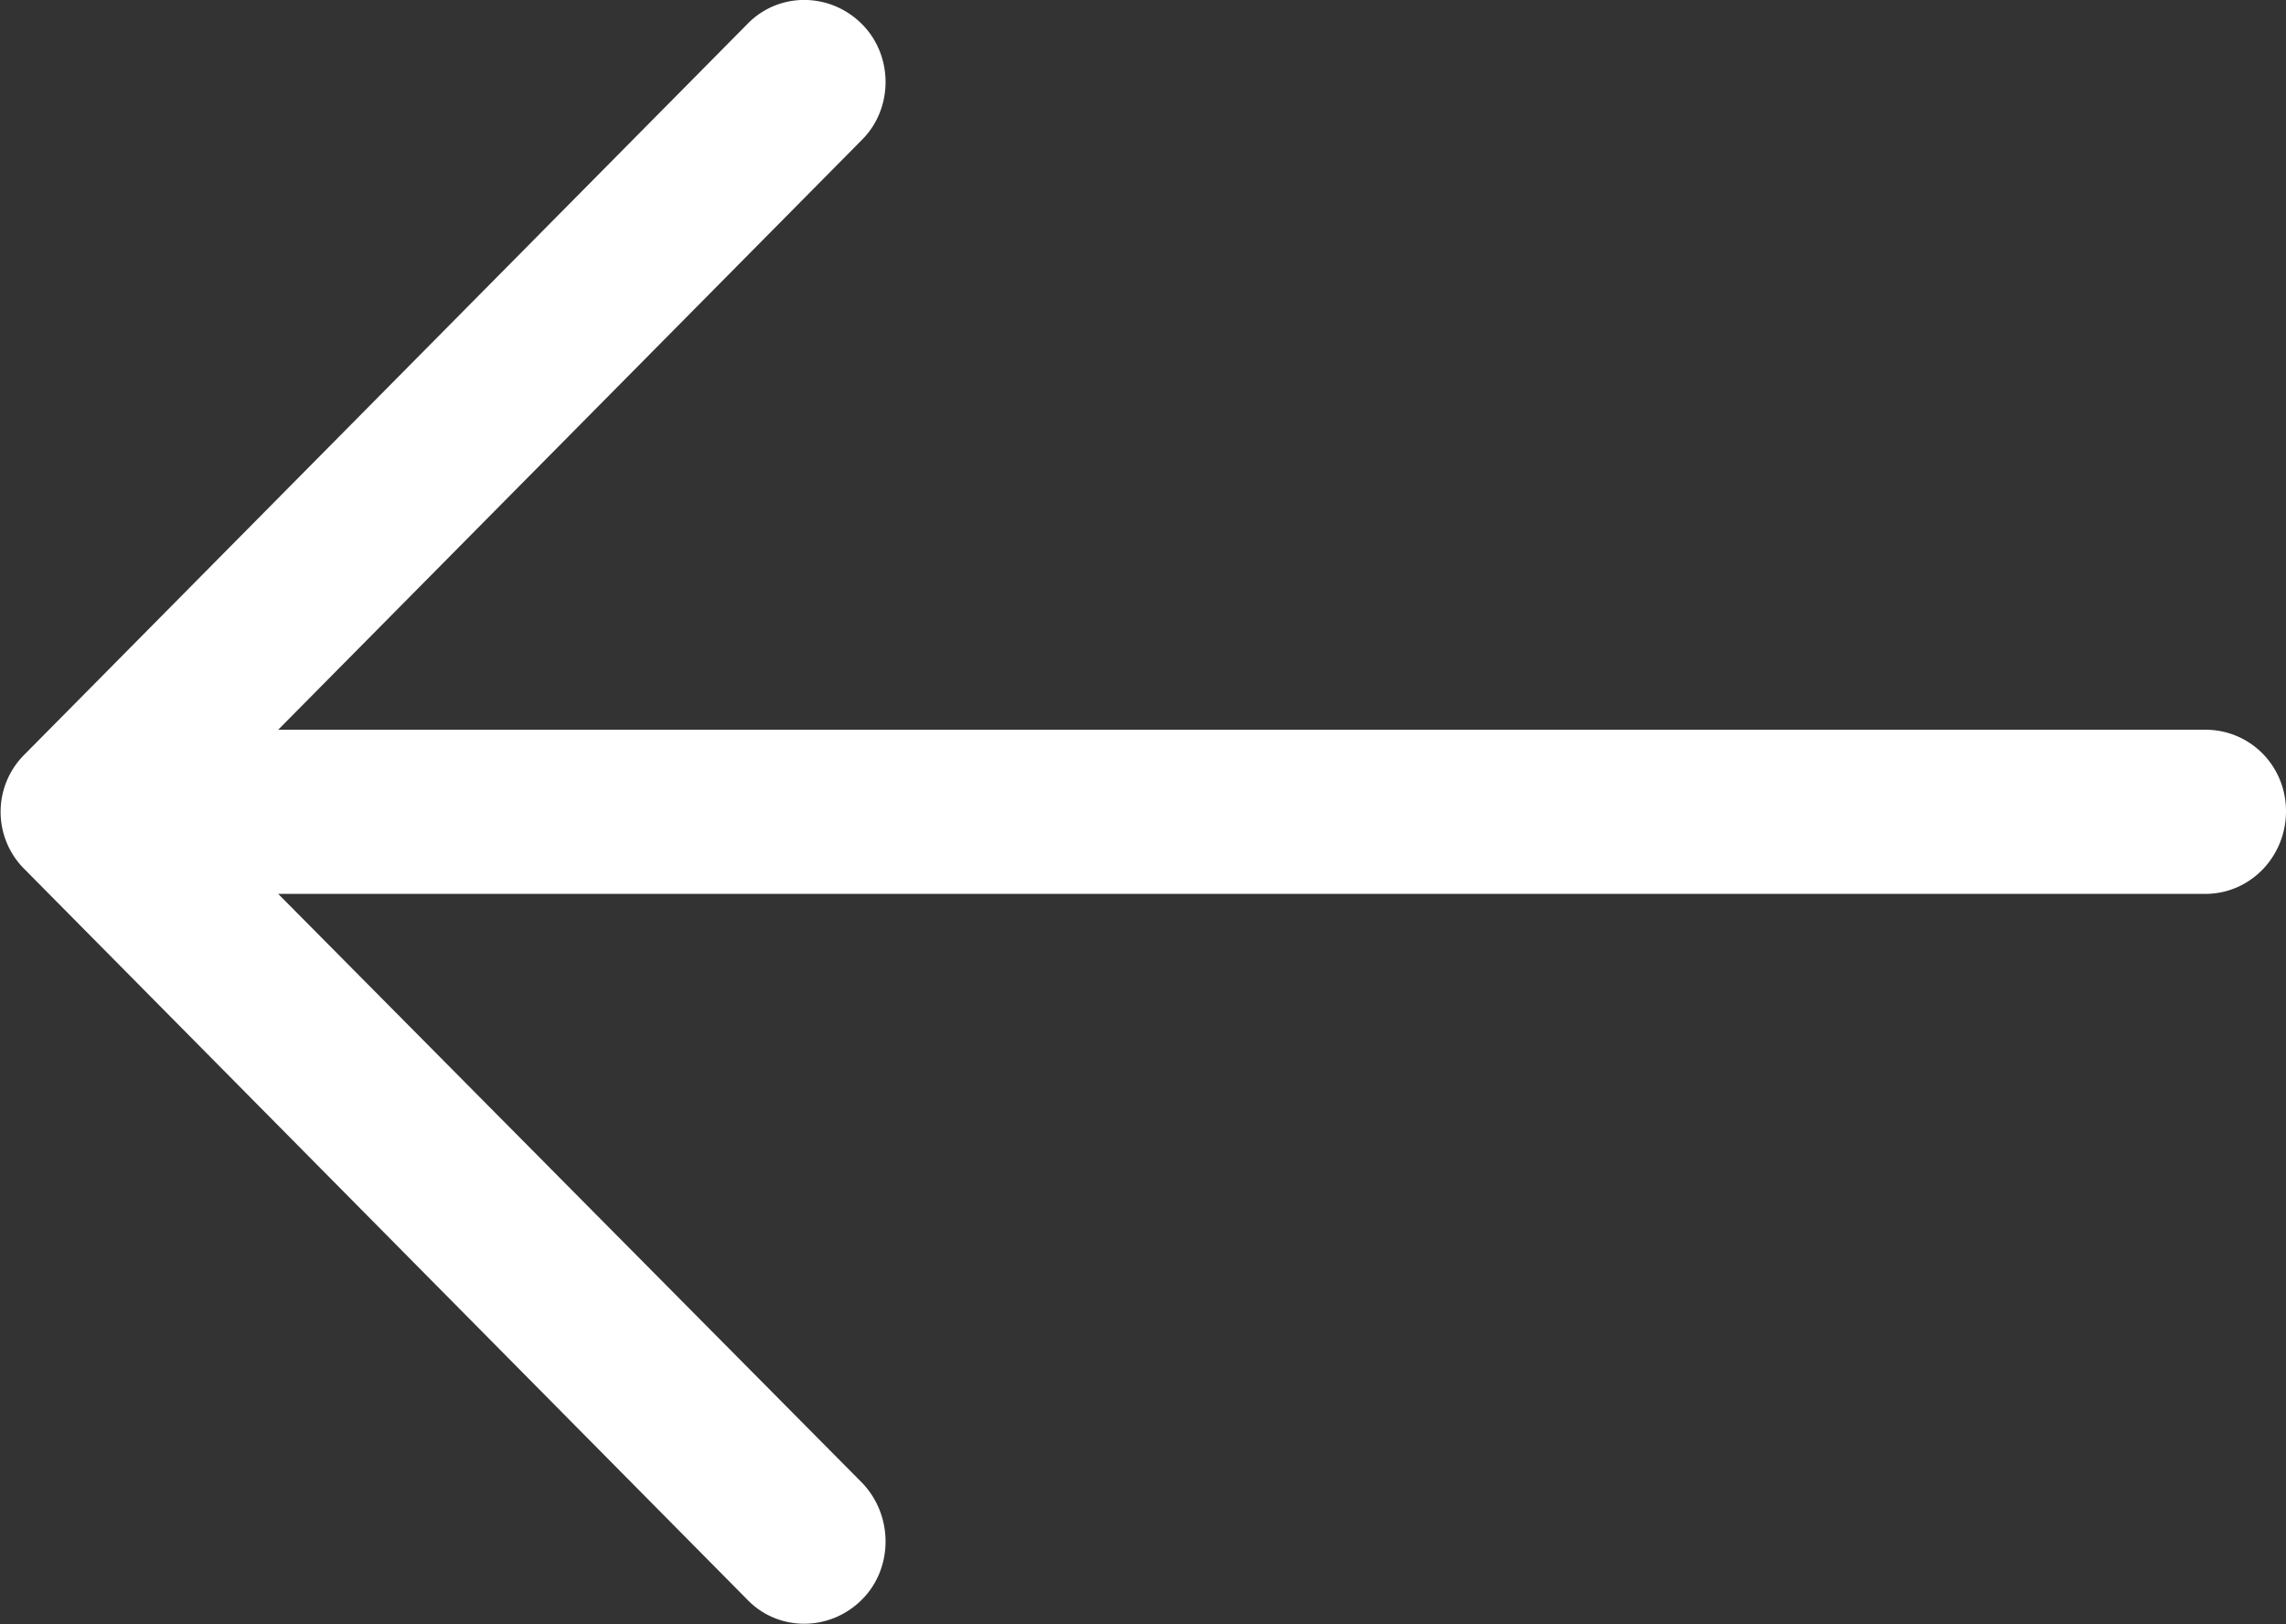 <svg xmlns="http://www.w3.org/2000/svg" width="76" height="54"><rect width="100%" height="100%" fill="#333333" stroke="none"/><path fill="#fff" d="M24.836.81c1.035-1.082 2.758-1.082 3.829 0 1.035 1.047 1.035 2.788 0 3.83L9.249 24.26h64.07c1.494.002 2.681 1.202 2.681 2.71 0 1.509-1.187 2.747-2.68 2.747H9.248L28.665 49.3c1.035 1.082 1.035 2.825 0 3.87-1.071 1.082-2.797 1.082-3.83 0L.824 28.905a2.683 2.683 0 010-3.83z"/></svg>